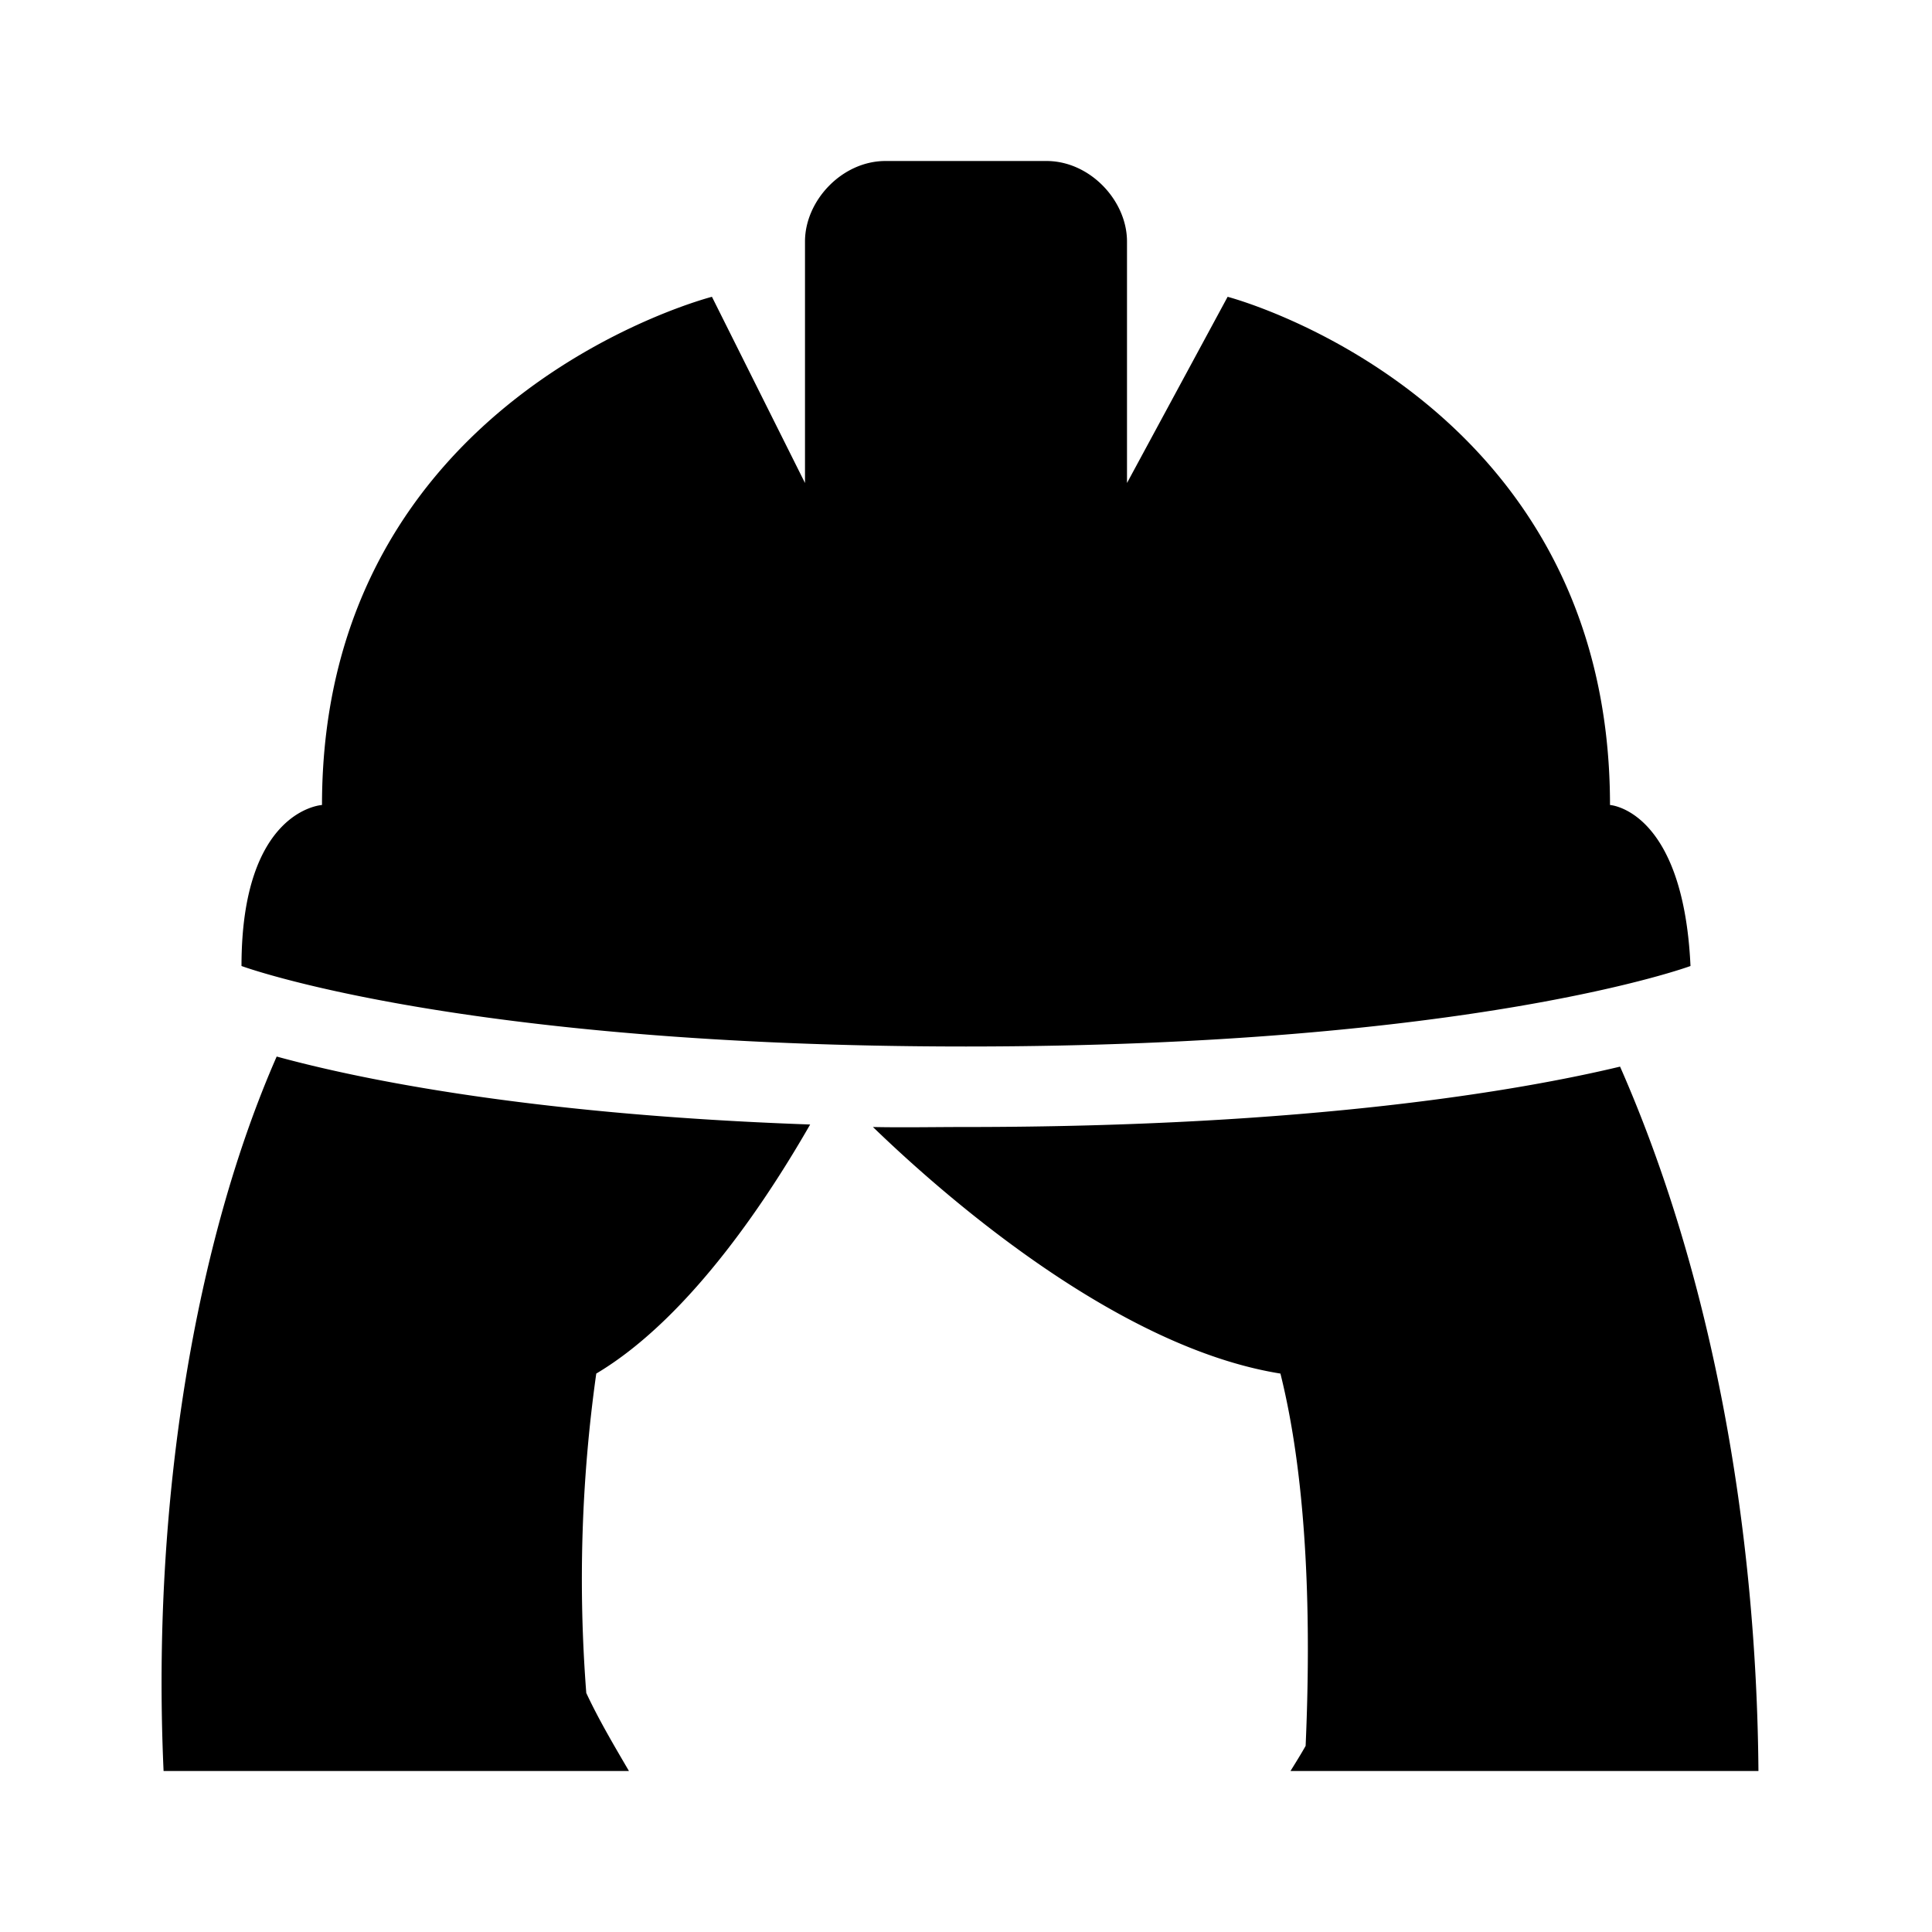 <svg xmlns="http://www.w3.org/2000/svg" viewBox="0 0 24 24"><path d="M11 2c-.54 0-1 .492-1 1v3L8.844 3.687S4 4.923 4 10c0 0-1 .055-1 2 0 0 2.7 1 9 1s9-1 9-1c-.09-1.945-1-2-1-2 0-5.078-4.75-6.313-4.75-6.313L14 6V3c0-.508-.46-1-1-1zM3.437 13.125C2.434 15.41 1.88 18.648 2.032 22h5.781c-.183-.313-.375-.637-.53-.969a18.311 18.311 0 0 1 .124-3.968c1.203-.715 2.196-2.29 2.657-3.094-3.68-.13-5.786-.614-6.626-.844zm16.688.125c-1.242.297-3.855.75-8.125.75-.395 0-.79.008-1.156 0 .945.914 3.062 2.742 5.062 3.063.344 1.378.38 3.113.313 4.625-.059.105-.125.21-.188.312h5.813c-.024-3.016-.57-6.14-1.719-8.75z"/></svg>